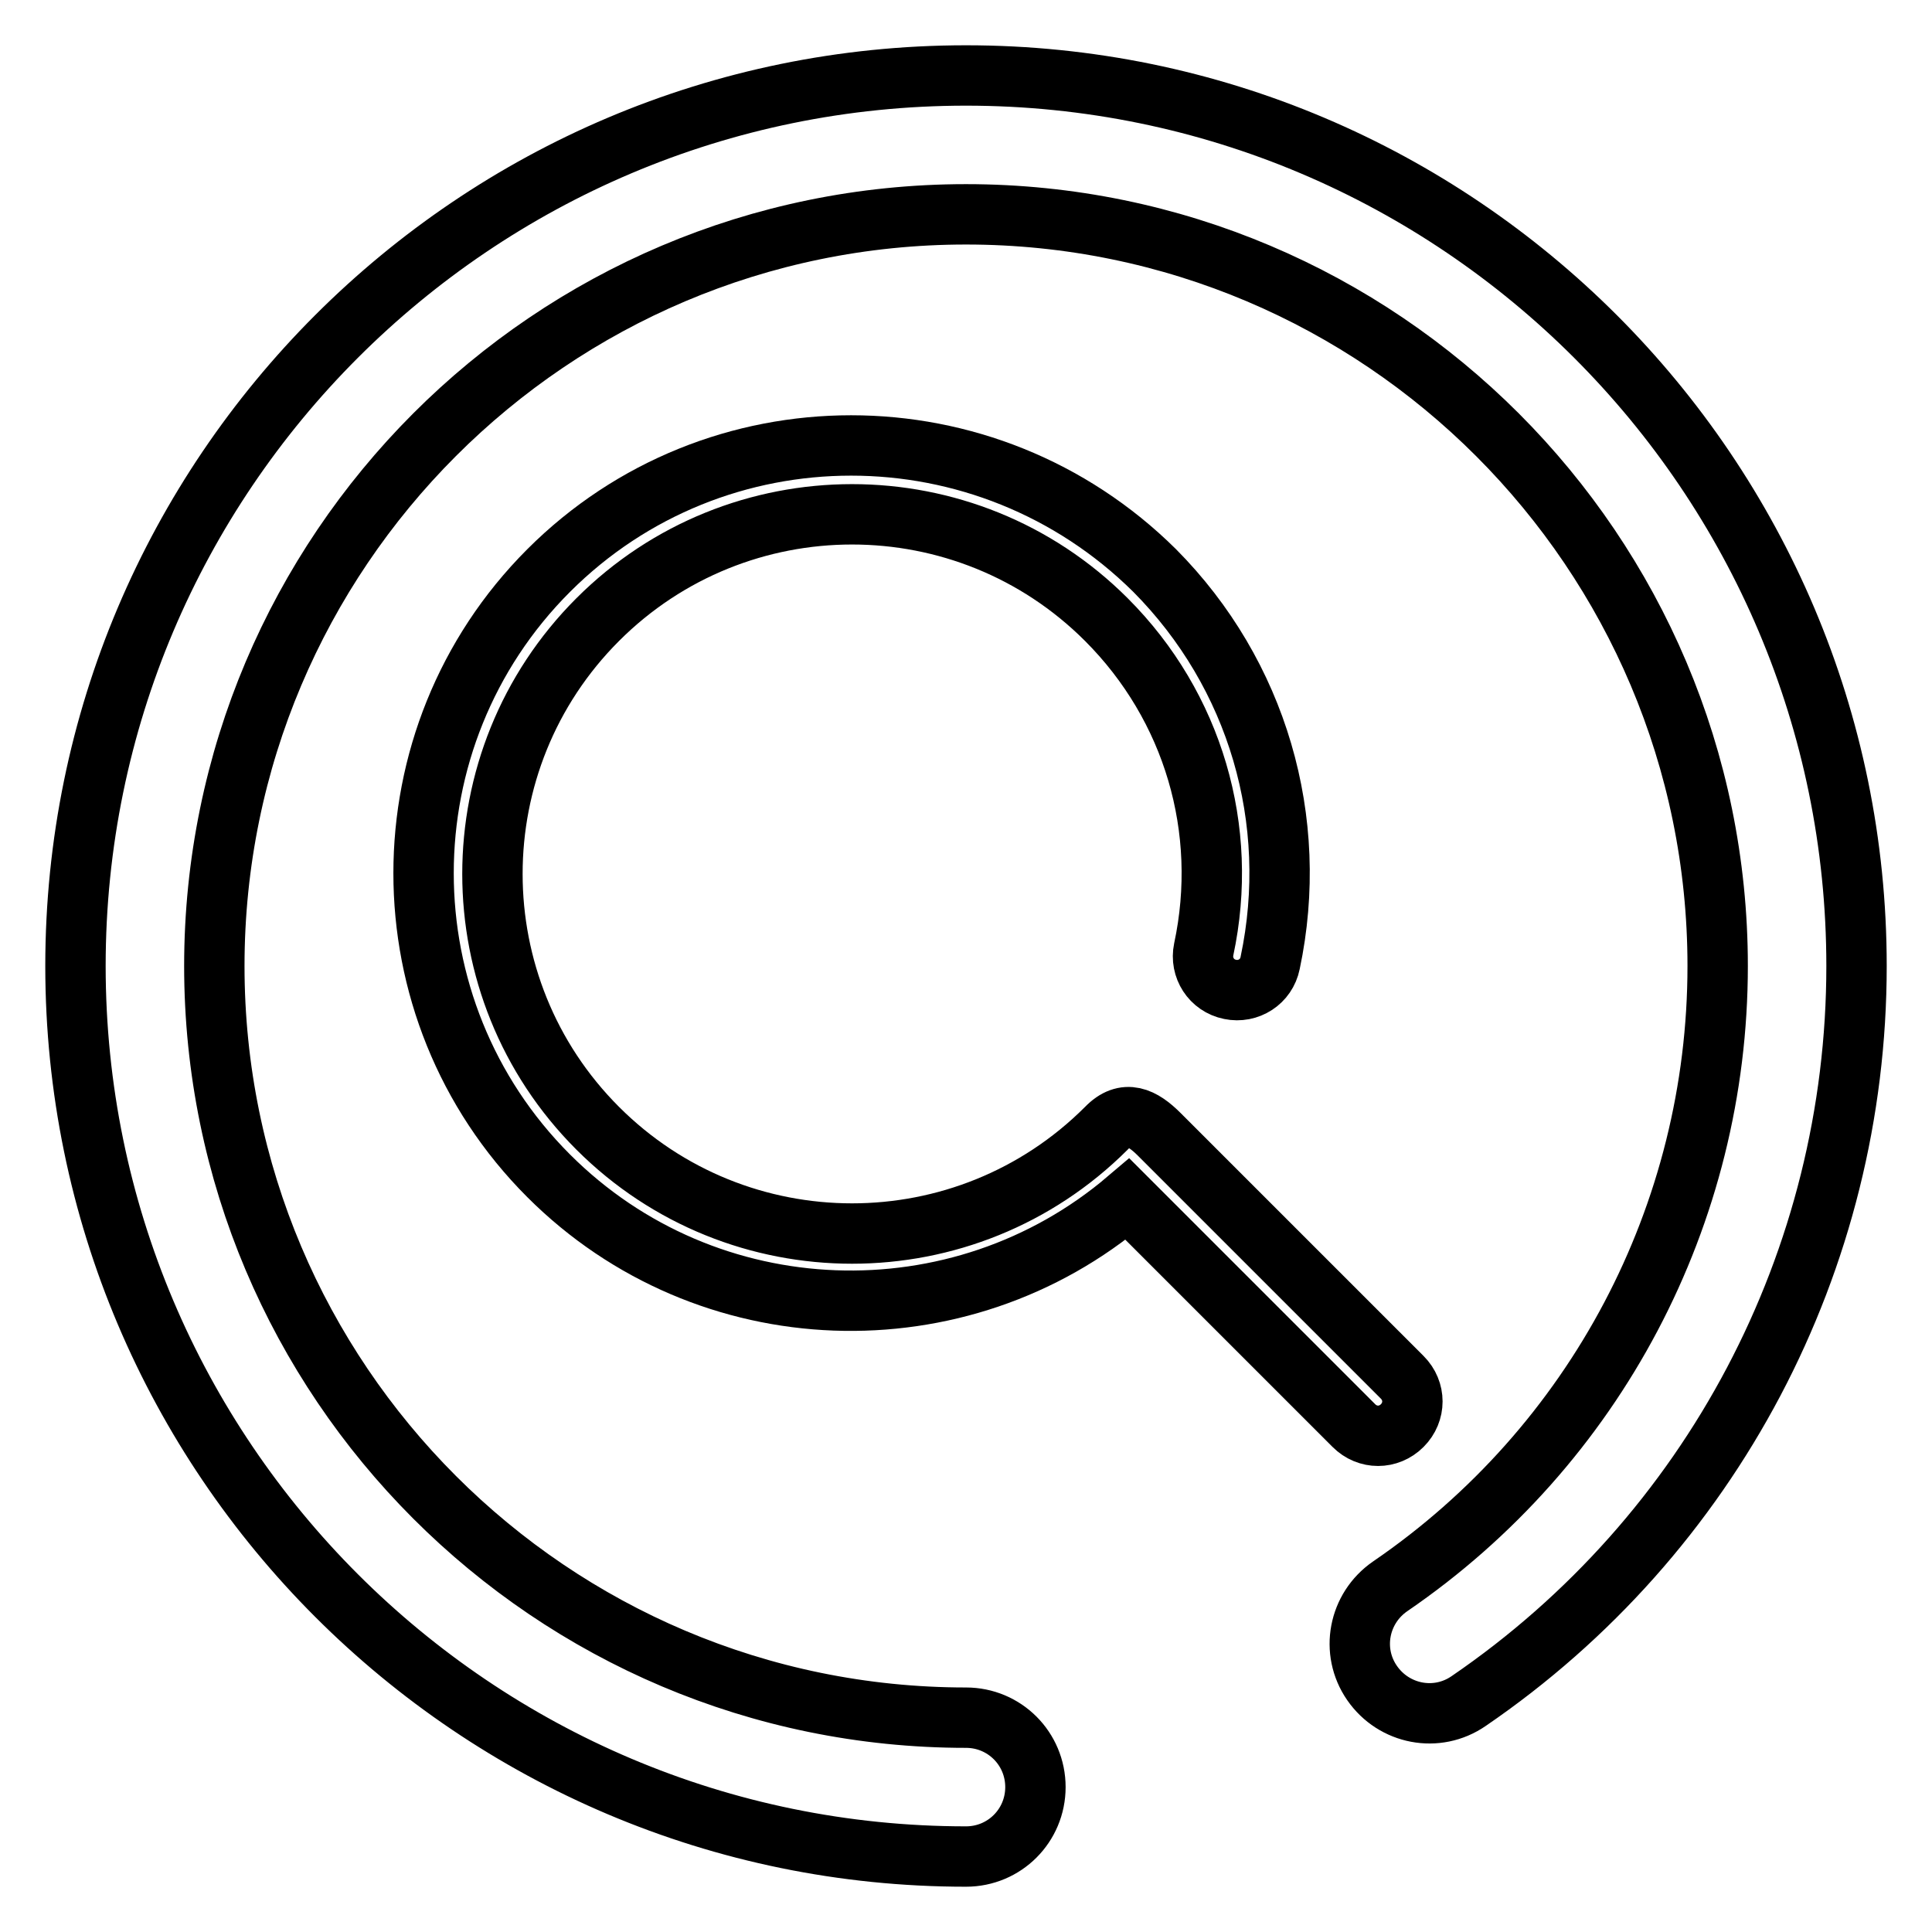 <?xml version="1.0" encoding="utf-8"?>
<!-- Svg Vector Icons : http://www.onlinewebfonts.com/icon -->
<!DOCTYPE svg PUBLIC "-//W3C//DTD SVG 1.1//EN" "http://www.w3.org/Graphics/SVG/1.1/DTD/svg11.dtd">
<svg version="1.1" xmlns="http://www.w3.org/2000/svg" xmlns:xlink="http://www.w3.org/1999/xlink" x="0px" y="0px" viewBox="0 0 256 256" enable-background="new 0 0 256 256" xml:space="preserve">
<g><g><path stroke-width="8" fill-opacity="0" stroke="#000000"  d="M128,246c-65.1,0-118-52.9-118-118C10,62.9,62.9,10,128,10c65.1,0,118,52.9,118,118c0,39-19.2,75.4-51.4,97.4c-4.2,2.9-9.9,1.8-12.8-2.4c-2.9-4.2-1.8-9.9,2.4-12.8c27.2-18.6,43.4-49.3,43.4-82.2c0-54.9-44.6-99.6-99.6-99.6S28.4,73.1,28.4,128s44.6,99.6,99.6,99.6c5.1,0,9.2,4.1,9.2,9.2C137.2,241.9,133.1,246,128,246z"/><path stroke-width="8" fill-opacity="0" stroke="#000000"  d="M72.7,75.6c-22.1,22.1-22.1,58.1,0,80.2c21,21,54.5,22,76.7,3.1l30,30c1.8,1.8,4.6,1.8,6.4,0s1.8-4.6,0-6.4l-32.2-32.2c-2.2-2.2-4.5-3.4-7-0.8c-18.6,18.6-48.8,18.6-67.4,0c-18.6-18.6-18.6-48.8,0-67.4c18.6-18.6,48.8-18.6,67.4,0c11.5,11.5,16.3,27.8,12.9,43.7c-0.5,2.4,1,4.8,3.5,5.3c2.4,0.5,4.8-1,5.3-3.5c4-18.9-1.7-38.3-15.3-52C130.7,53.5,94.8,53.5,72.7,75.6z"/></g></g>
</svg>